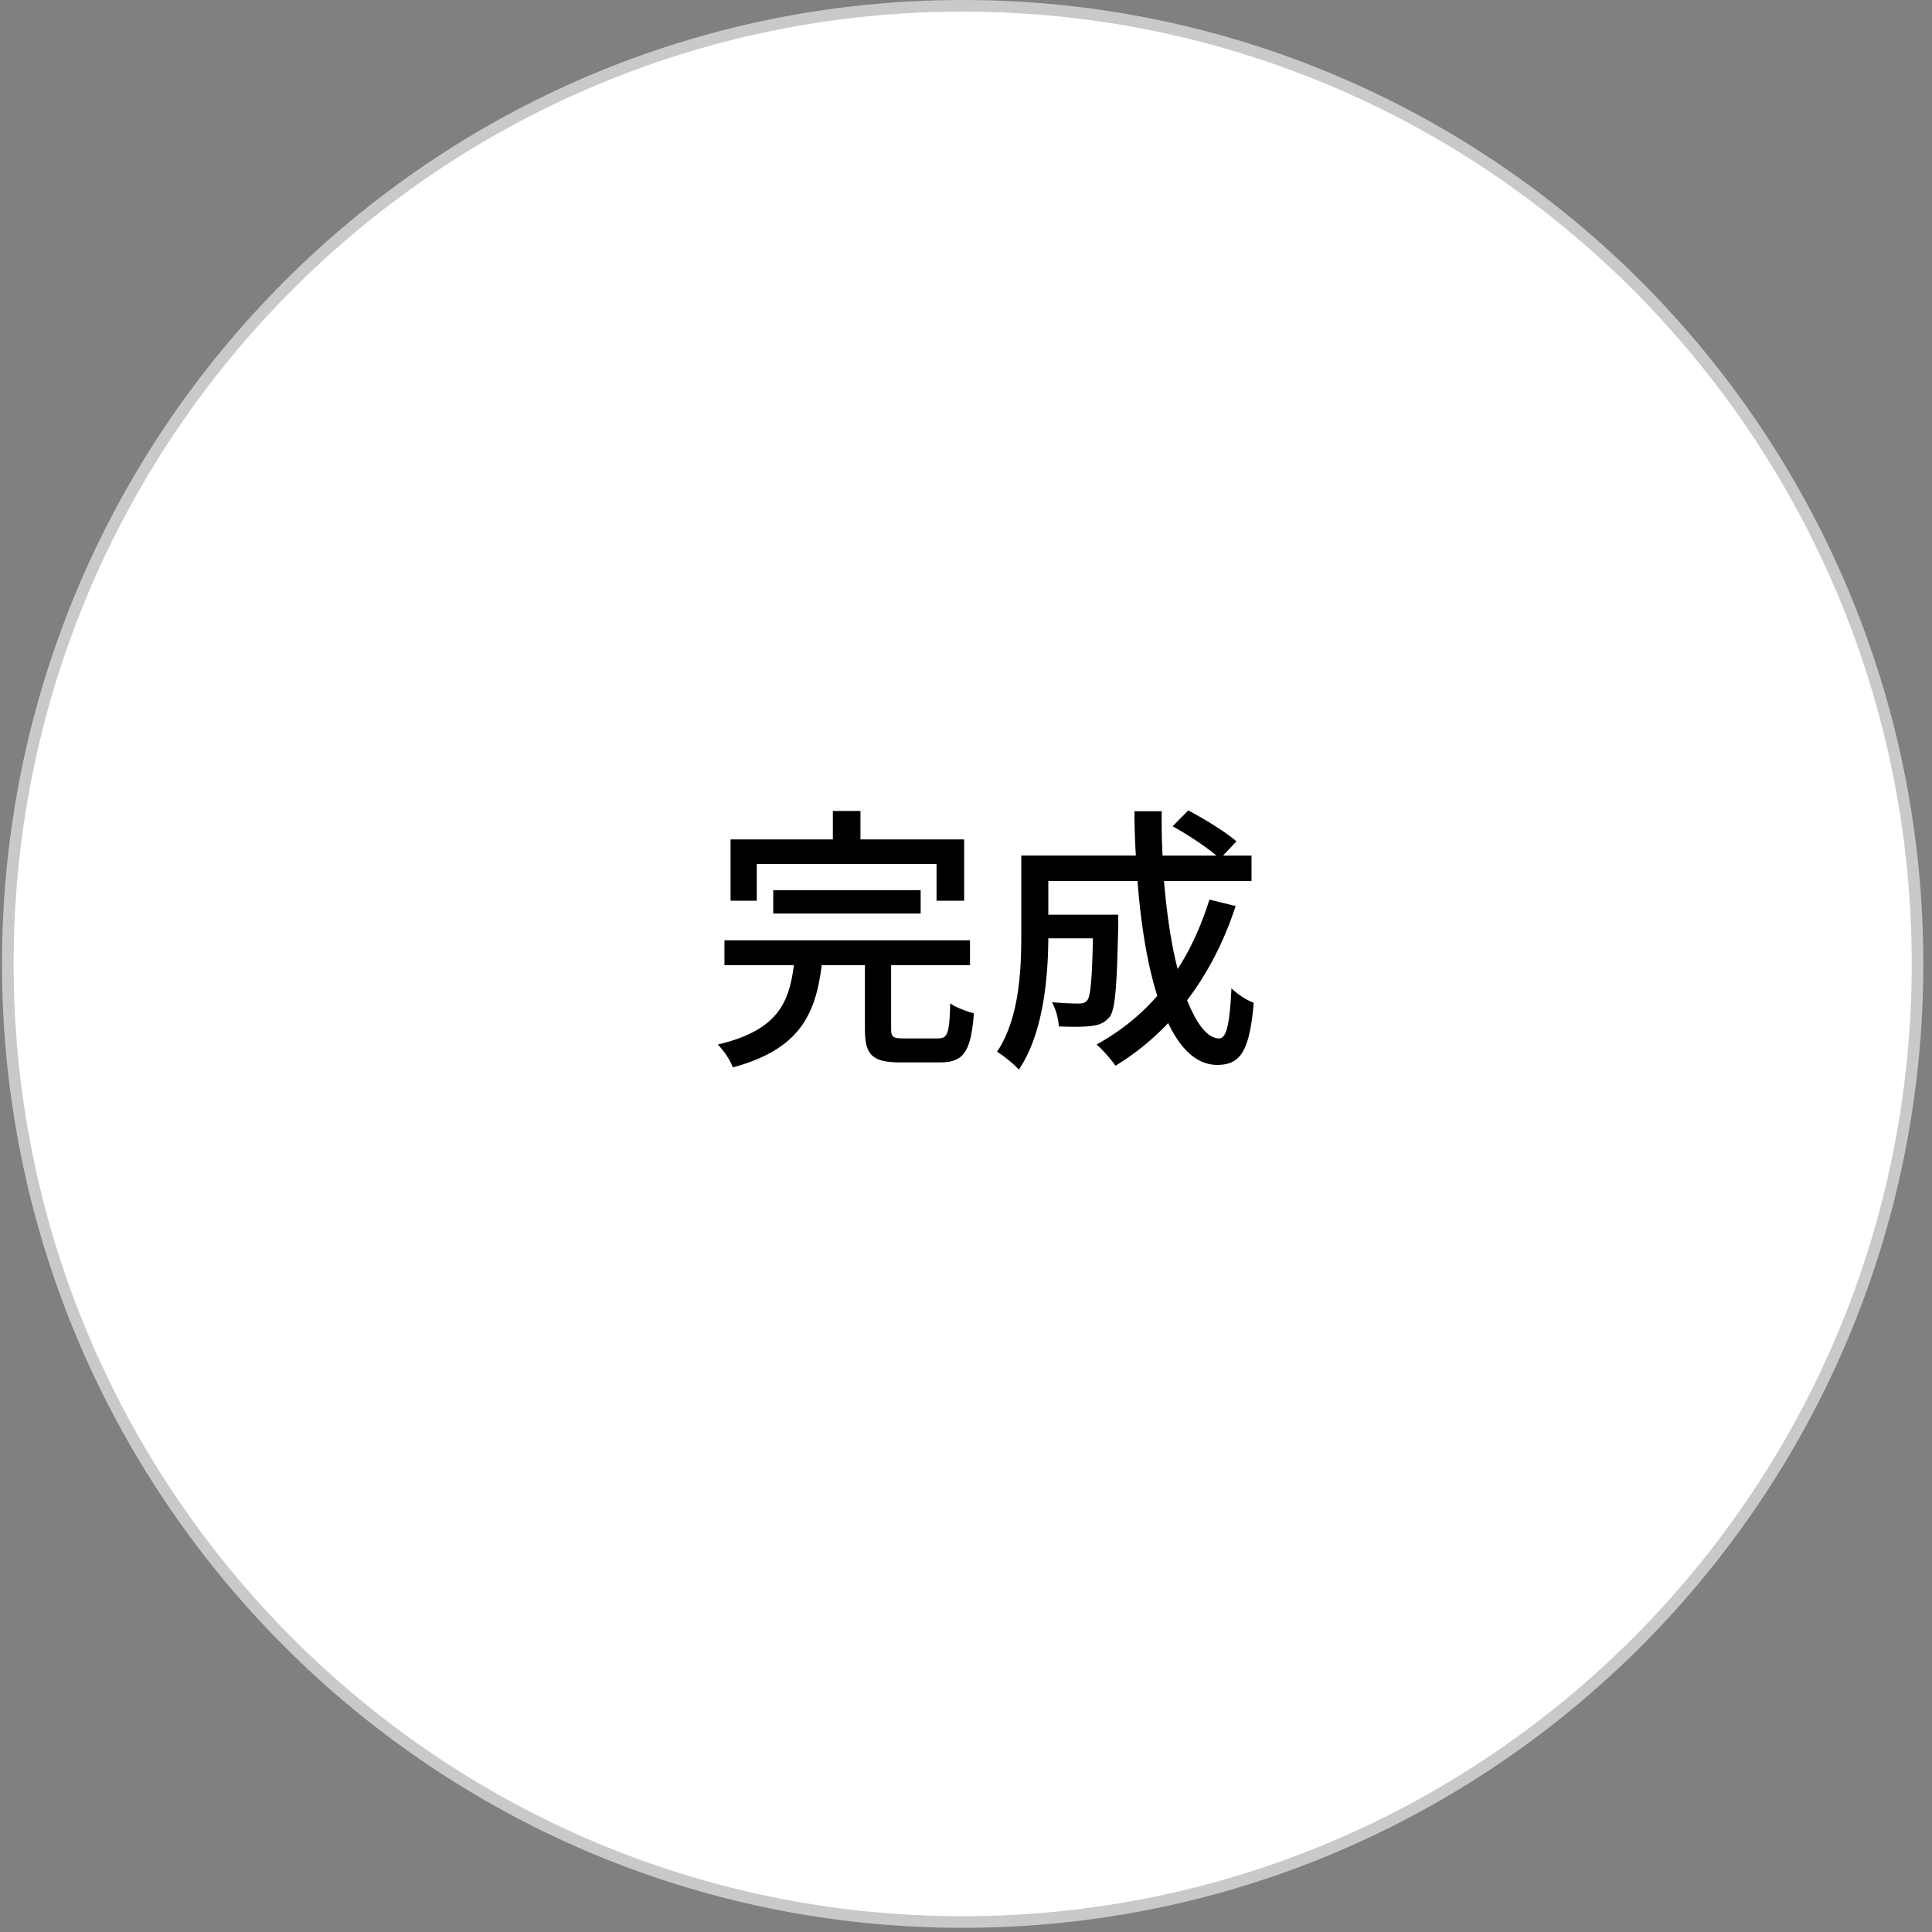 <svg width="181" height="181" fill="none" xmlns="http://www.w3.org/2000/svg"><rect width="100%" height="100%" fill="#808080" stroke="none"/><path d="M179.643 90.304c0 49.575-40.052 89.76-89.456 89.76-49.403 0-89.456-40.185-89.456-89.76S40.784.544 90.188.544c49.403 0 89.455 40.185 89.455 89.76z" fill="#fff" stroke="#C9C9C9" stroke-width="1.088"/><path d="M70.898 80.938v3.447h-2.454V78.64h9.583v-2.663h2.585v2.663h9.714v5.745H87.74v-3.447H70.897zm15.354 4.648H72.44v-2.193h13.813v2.193zM84.66 97.284h3.186c.94 0 1.097-.418 1.175-3.29.522.392 1.54.757 2.22.94-.288 3.63-.967 4.596-3.186 4.596h-3.708c-2.663 0-3.316-.731-3.316-3.108v-6.005h-4.048c-.574 4.622-2.063 7.886-8.33 9.583-.208-.627-.887-1.645-1.41-2.141 5.536-1.306 6.685-3.839 7.13-7.442H67.87v-2.324h23.005v2.324h-7.39v5.98c0 .757.183.887 1.175.887zm28.645-13.004l2.455.601c-1.097 3.368-2.638 6.32-4.544 8.826.888 2.22 1.906 3.577 3.003 3.577.679 0 .992-1.332 1.149-4.7.574.575 1.436 1.123 2.089 1.358-.392 4.596-1.28 5.823-3.421 5.823-1.906 0-3.42-1.462-4.595-3.917a24.012 24.012 0 01-4.936 3.995c-.365-.522-1.227-1.54-1.775-1.984 2.167-1.201 4.099-2.716 5.692-4.57-.94-2.95-1.54-6.685-1.854-10.758h-8.356v3.16h6.554v.94c-.13 5.666-.261 7.911-.809 8.643-.47.548-.966.757-1.671.835-.653.105-1.828.105-3.081.052-.053-.705-.288-1.645-.653-2.271 1.07.104 2.089.13 2.507.13.365 0 .626-.078.809-.313.287-.366.444-1.854.522-5.797h-4.178c-.026 3.708-.47 8.93-2.767 12.299-.418-.496-1.489-1.358-2.037-1.671 2.089-3.134 2.272-7.625 2.272-10.994v-7.39h10.732a72.103 72.103 0 01-.131-4.151h2.559c-.026 1.41 0 2.794.078 4.152h5.04c-1.018-.862-2.716-1.985-4.1-2.742l1.463-1.488c1.54.809 3.499 2.01 4.517 2.898l-1.253 1.332h2.663v2.376h-8.199c.261 3.107.679 5.927 1.279 8.251 1.254-1.932 2.22-4.1 2.977-6.502z" fill="#000"/></svg>